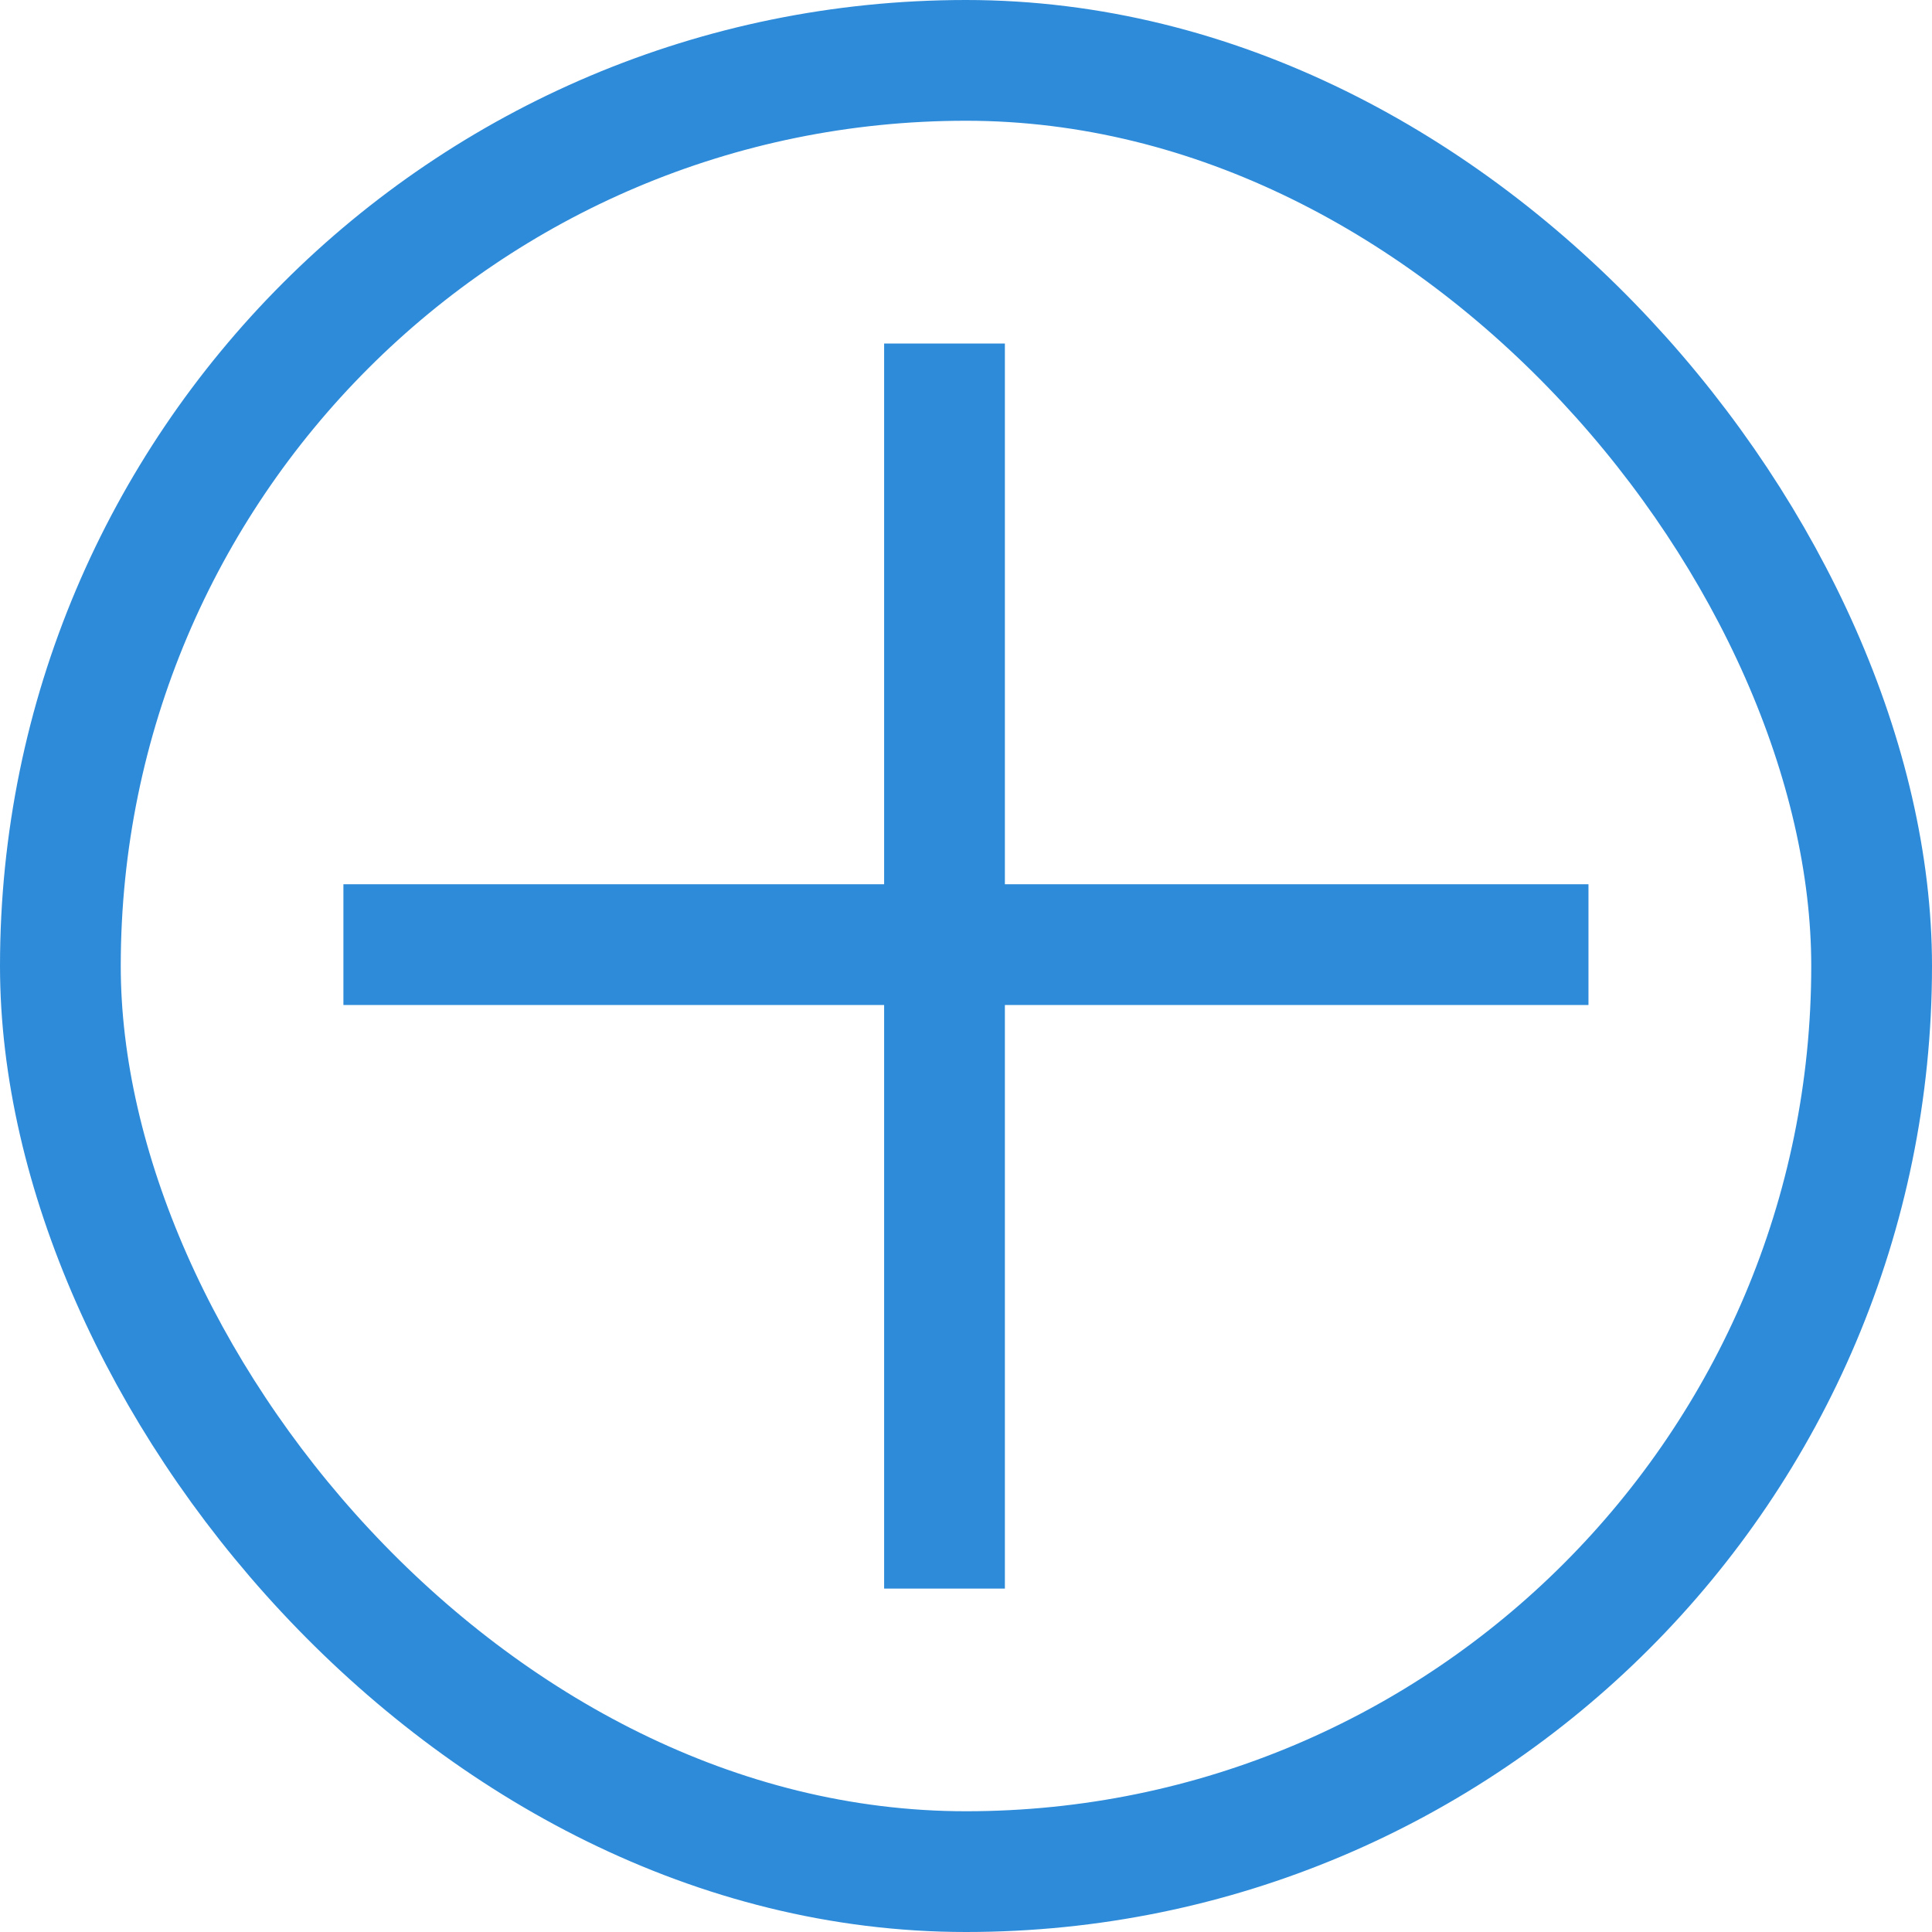 <svg width="16" height="16" viewBox="0 0 16 16" fill="none" xmlns="http://www.w3.org/2000/svg">
<rect x="0.5" y="0.5" width="15" height="15" rx="7.5" stroke="#2E8BD9"/>
<path d="M13.155 7.823L2.844 7.823" stroke="#2E8BD9"/>
<path d="M7.822 2.845V13.156" stroke="#2E8BD9"/>
</svg>
